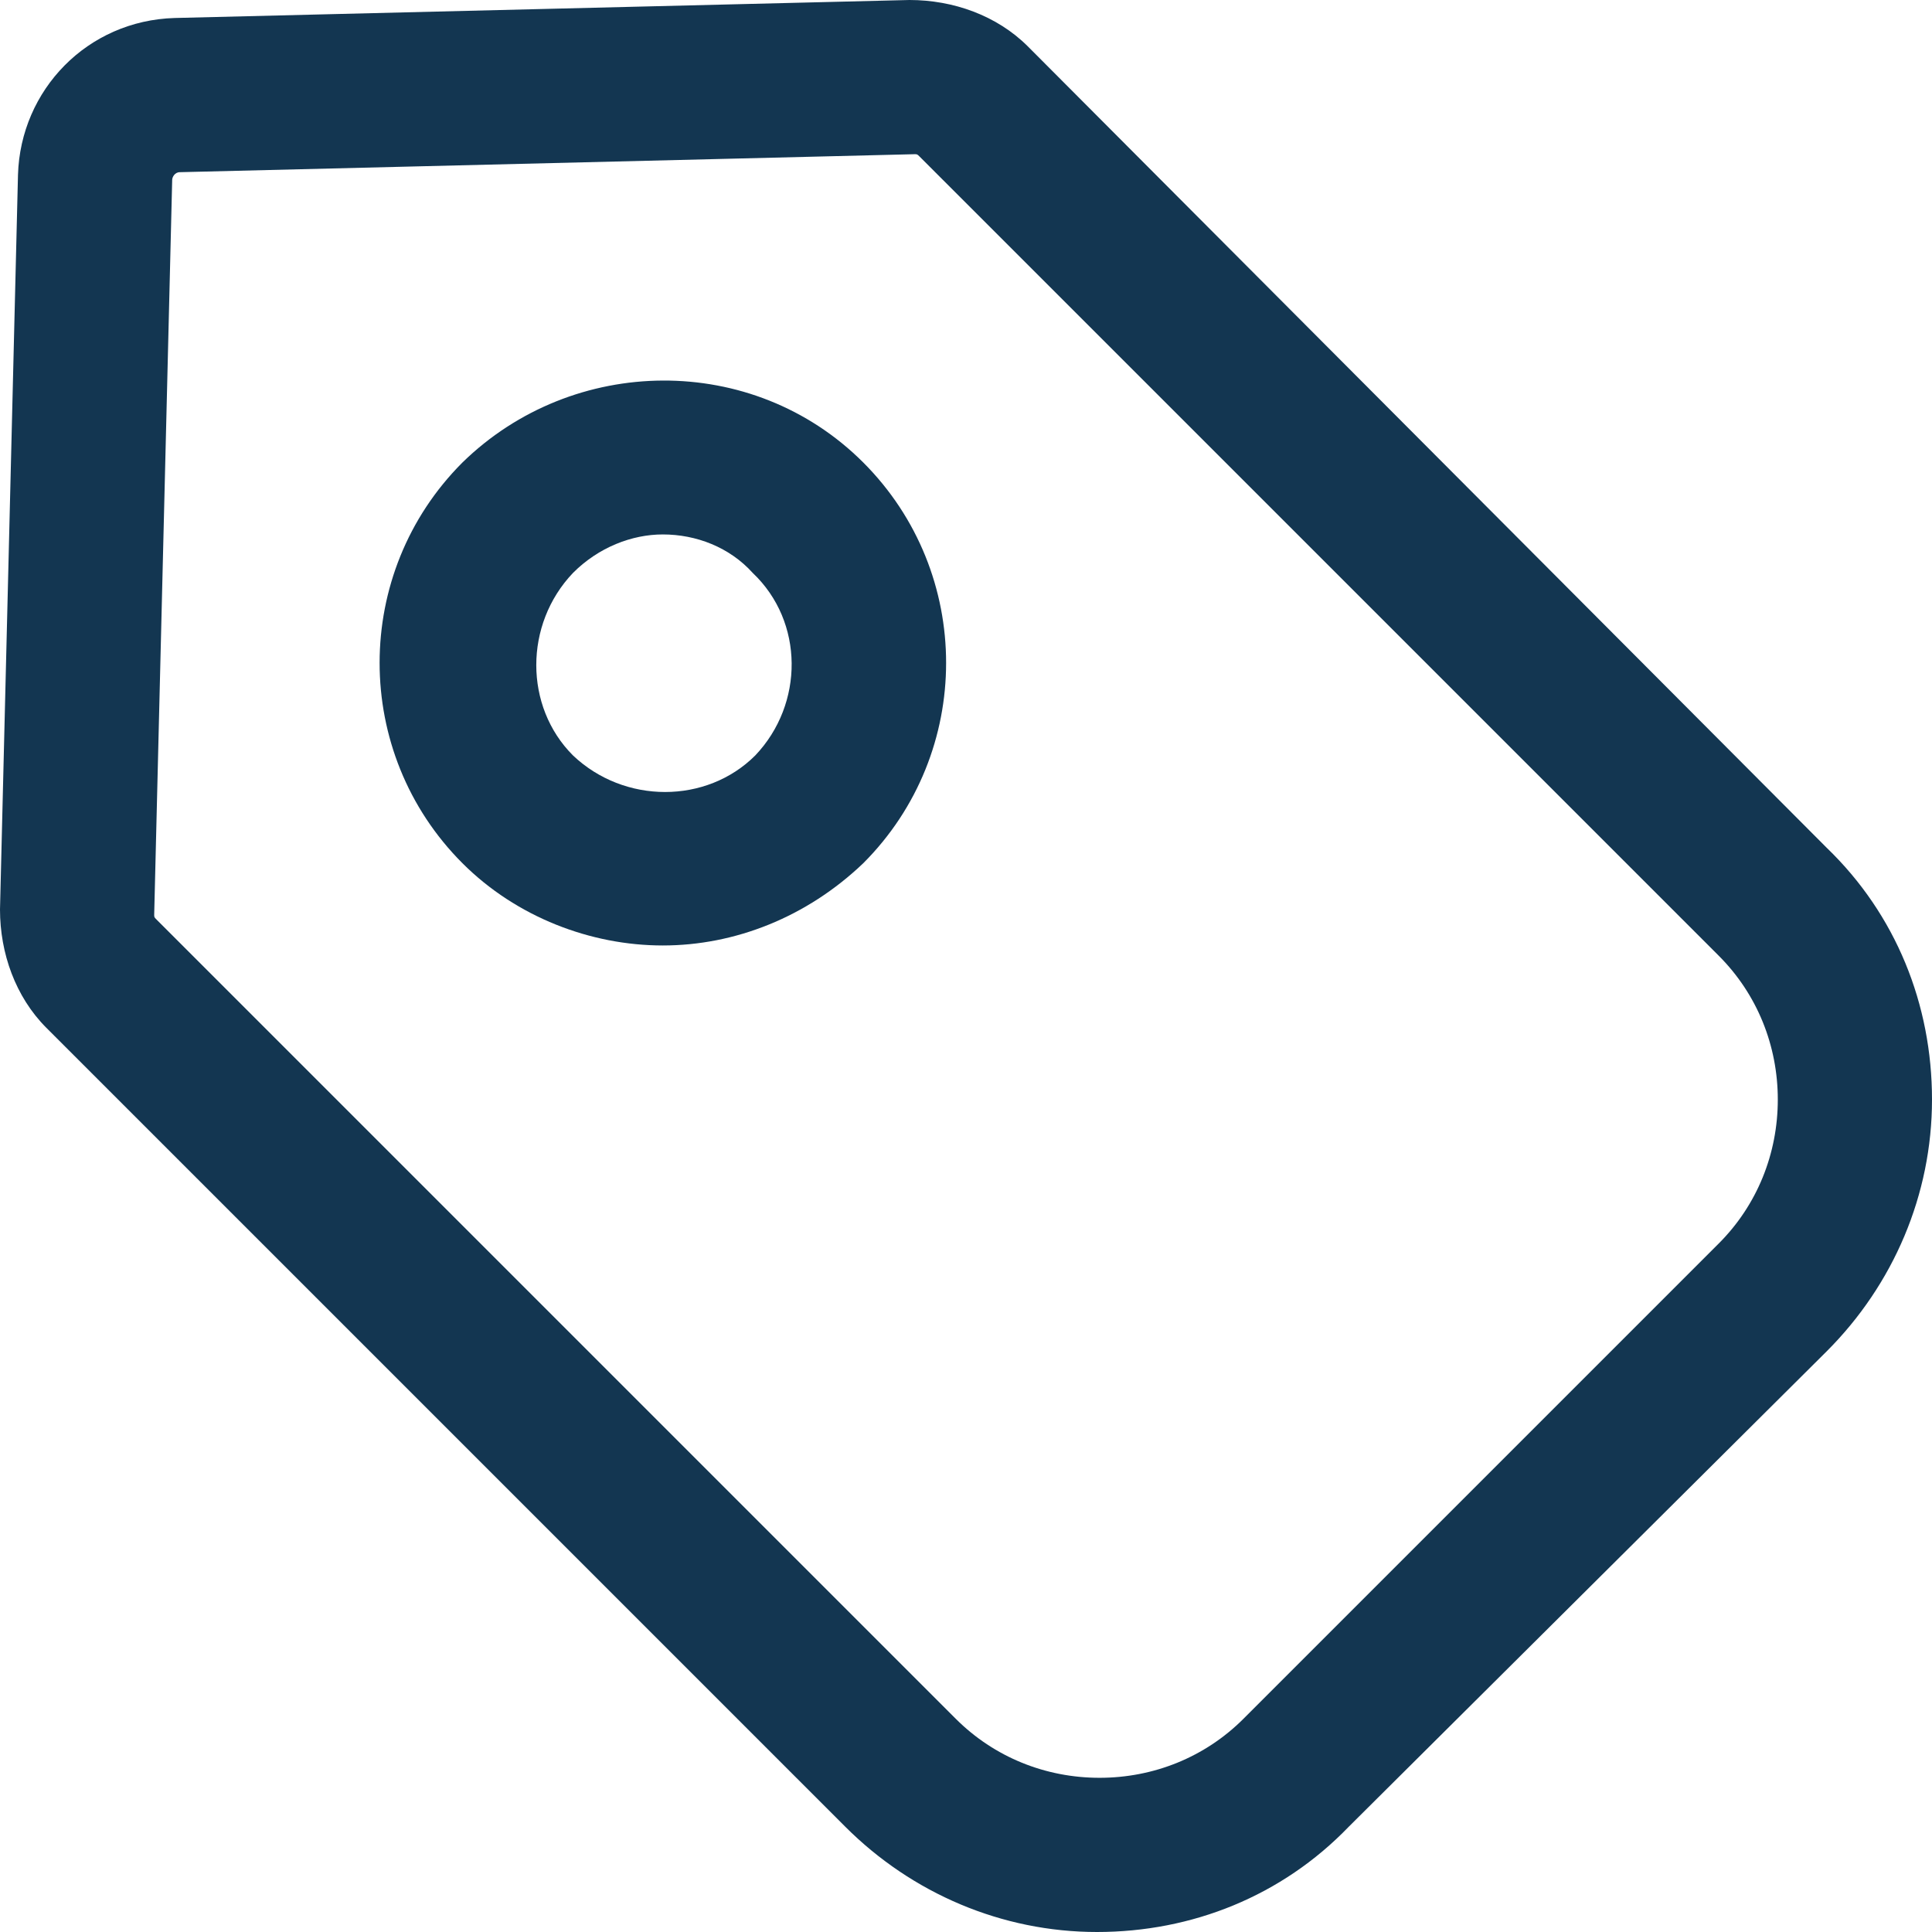 <svg width="16" height="16" viewBox="0 0 16 16" fill="none" xmlns="http://www.w3.org/2000/svg">
<path d="M7.532 0L1.447 0.149C0.723 0.17 0.17 0.745 0.149 1.447L0 7.532C0 7.894 0.128 8.255 0.383 8.511L7 15.128C7.553 15.681 8.298 16 9.085 16C9.872 16 10.617 15.702 11.17 15.128L15.128 11.191C15.681 10.638 16 9.894 16 9.106C16 8.319 15.702 7.574 15.128 7.021L8.511 0.383C8.255 0.128 7.894 0 7.532 0ZM14.723 9.106C14.723 9.553 14.553 9.979 14.234 10.298L10.298 14.234C9.979 14.553 9.553 14.723 9.106 14.723C8.66 14.723 8.234 14.553 7.915 14.234L1.298 7.617C1.277 7.596 1.277 7.596 1.277 7.574L1.426 1.489C1.426 1.468 1.447 1.426 1.489 1.426L7.574 1.277C7.596 1.277 7.596 1.277 7.617 1.298L14.234 7.915C14.553 8.234 14.723 8.66 14.723 9.106Z" fill="#133651"/>
<path d="M3.83 3.83C2.915 4.745 2.915 6.234 3.83 7.149C4.277 7.596 4.894 7.83 5.489 7.83C6.085 7.83 6.681 7.596 7.149 7.149C8.064 6.234 8.064 4.745 7.149 3.83C6.234 2.915 4.745 2.936 3.83 3.83ZM6.255 6.256C5.851 6.66 5.17 6.66 4.745 6.256C4.34 5.851 4.34 5.17 4.745 4.745C4.957 4.532 5.234 4.426 5.489 4.426C5.766 4.426 6.042 4.532 6.234 4.745C6.66 5.149 6.66 5.83 6.255 6.256Z" fill="#133651"/>
</svg>
